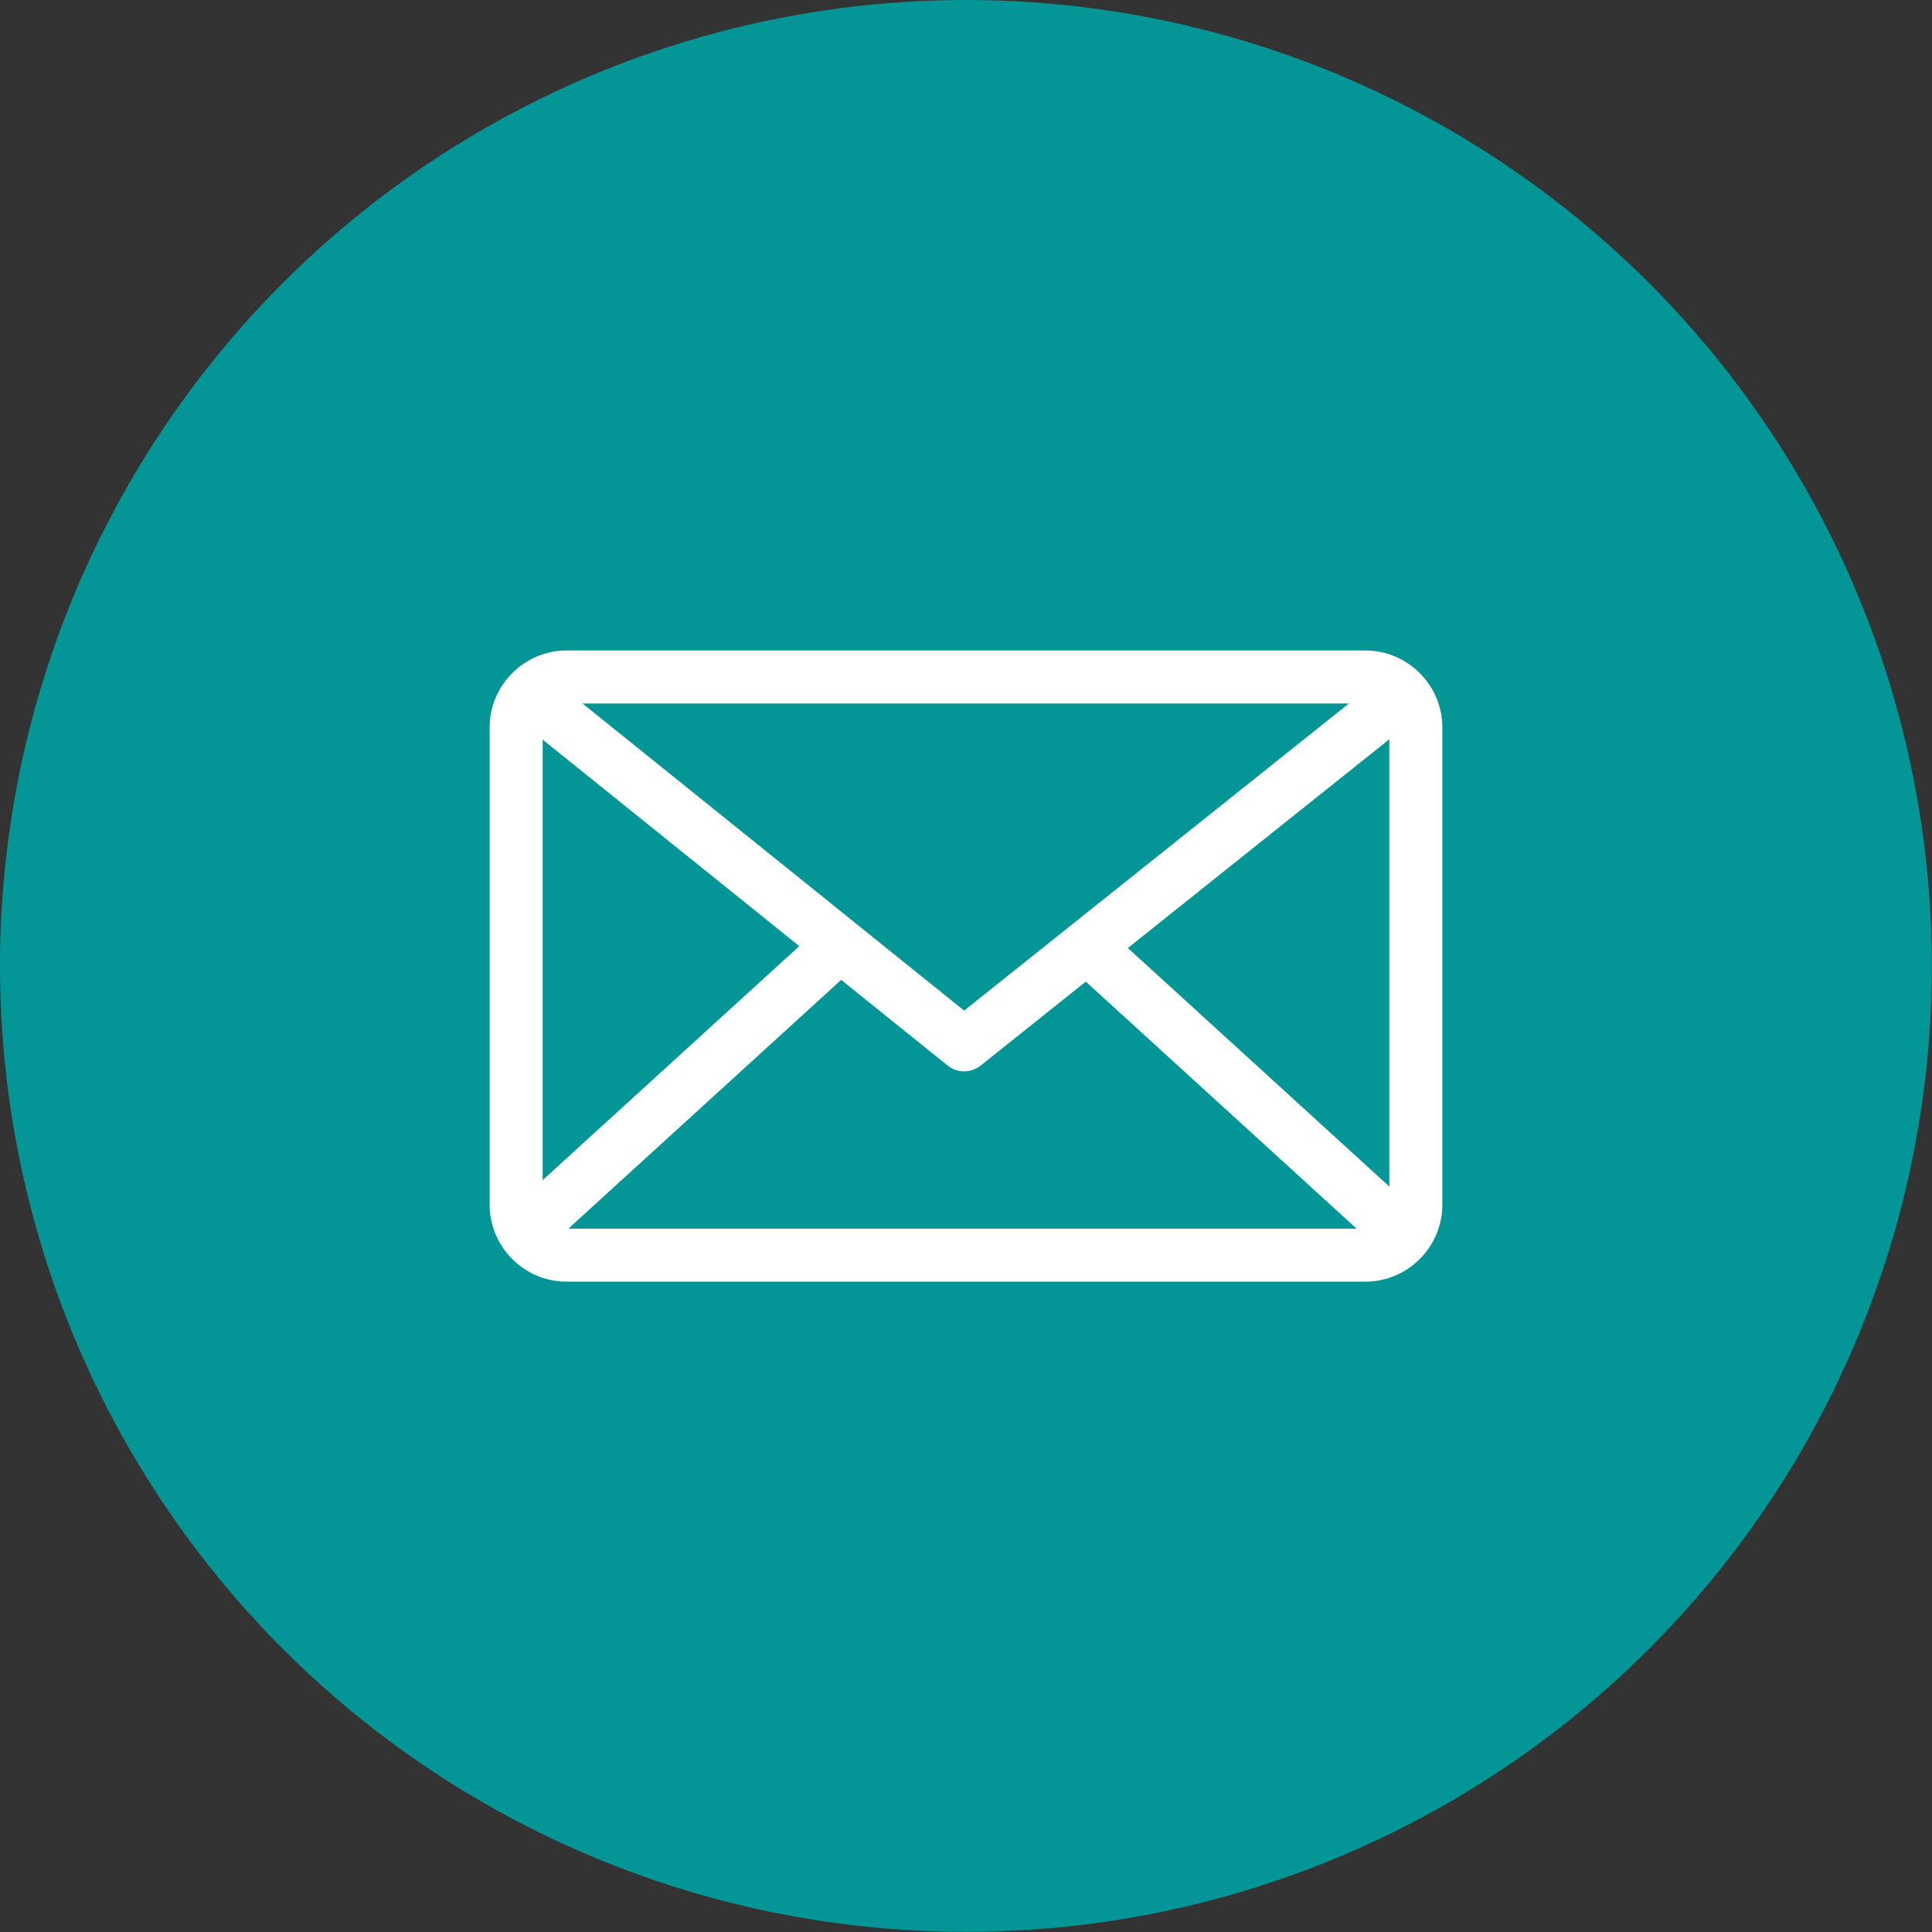 <?xml version="1.0" encoding="UTF-8"?>
<svg id="_レイヤー_2" data-name="レイヤー 2" xmlns="http://www.w3.org/2000/svg" viewBox="0 0 130.09 130.09">
  <rect x="0" y="0" width="130.09" height="130.09" fill="#333333" stroke="none"/>
  <defs>
    <style>
      .cls-1 {
        fill: #fff;
      }

      .cls-2 {
        fill: #049696;
      }
    </style>
  </defs>
  <g id="_09" data-name="09">
    <circle class="cls-2" cx="65.04" cy="65.04" r="65.04"/>
    <g>
      <path class="cls-1" d="M91.93,86.3h-53.77c-2.86,0-5.19-2.33-5.19-5.19v-32.12c0-2.86,2.33-5.19,5.19-5.19h53.77c2.86,0,5.19,2.33,5.19,5.19v32.12c0,2.86-2.33,5.19-5.19,5.19ZM38.16,47.37c-.89,0-1.62.73-1.62,1.62v32.12c0,.89.73,1.62,1.62,1.62h53.77c.89,0,1.62-.73,1.62-1.62v-32.12c0-.89-.73-1.62-1.62-1.62h-53.77Z"/>
      <path class="cls-1" d="M64.92,72.14c-.4,0-.79-.13-1.12-.4l-30.17-24.28,2.24-2.79,29.05,23.38,29.29-23.38,2.23,2.8-30.41,24.28c-.33.26-.72.39-1.12.39Z"/>
      <rect class="cls-1" x="31.2" y="71.67" width="29.18" height="3.58" transform="translate(-37.54 50.02) rotate(-42.36)"/>
      <rect class="cls-1" x="82.05" y="58.87" width="3.58" height="29.18" transform="translate(-26.93 85.9) rotate(-47.63)"/>
    </g>
  </g>
</svg>